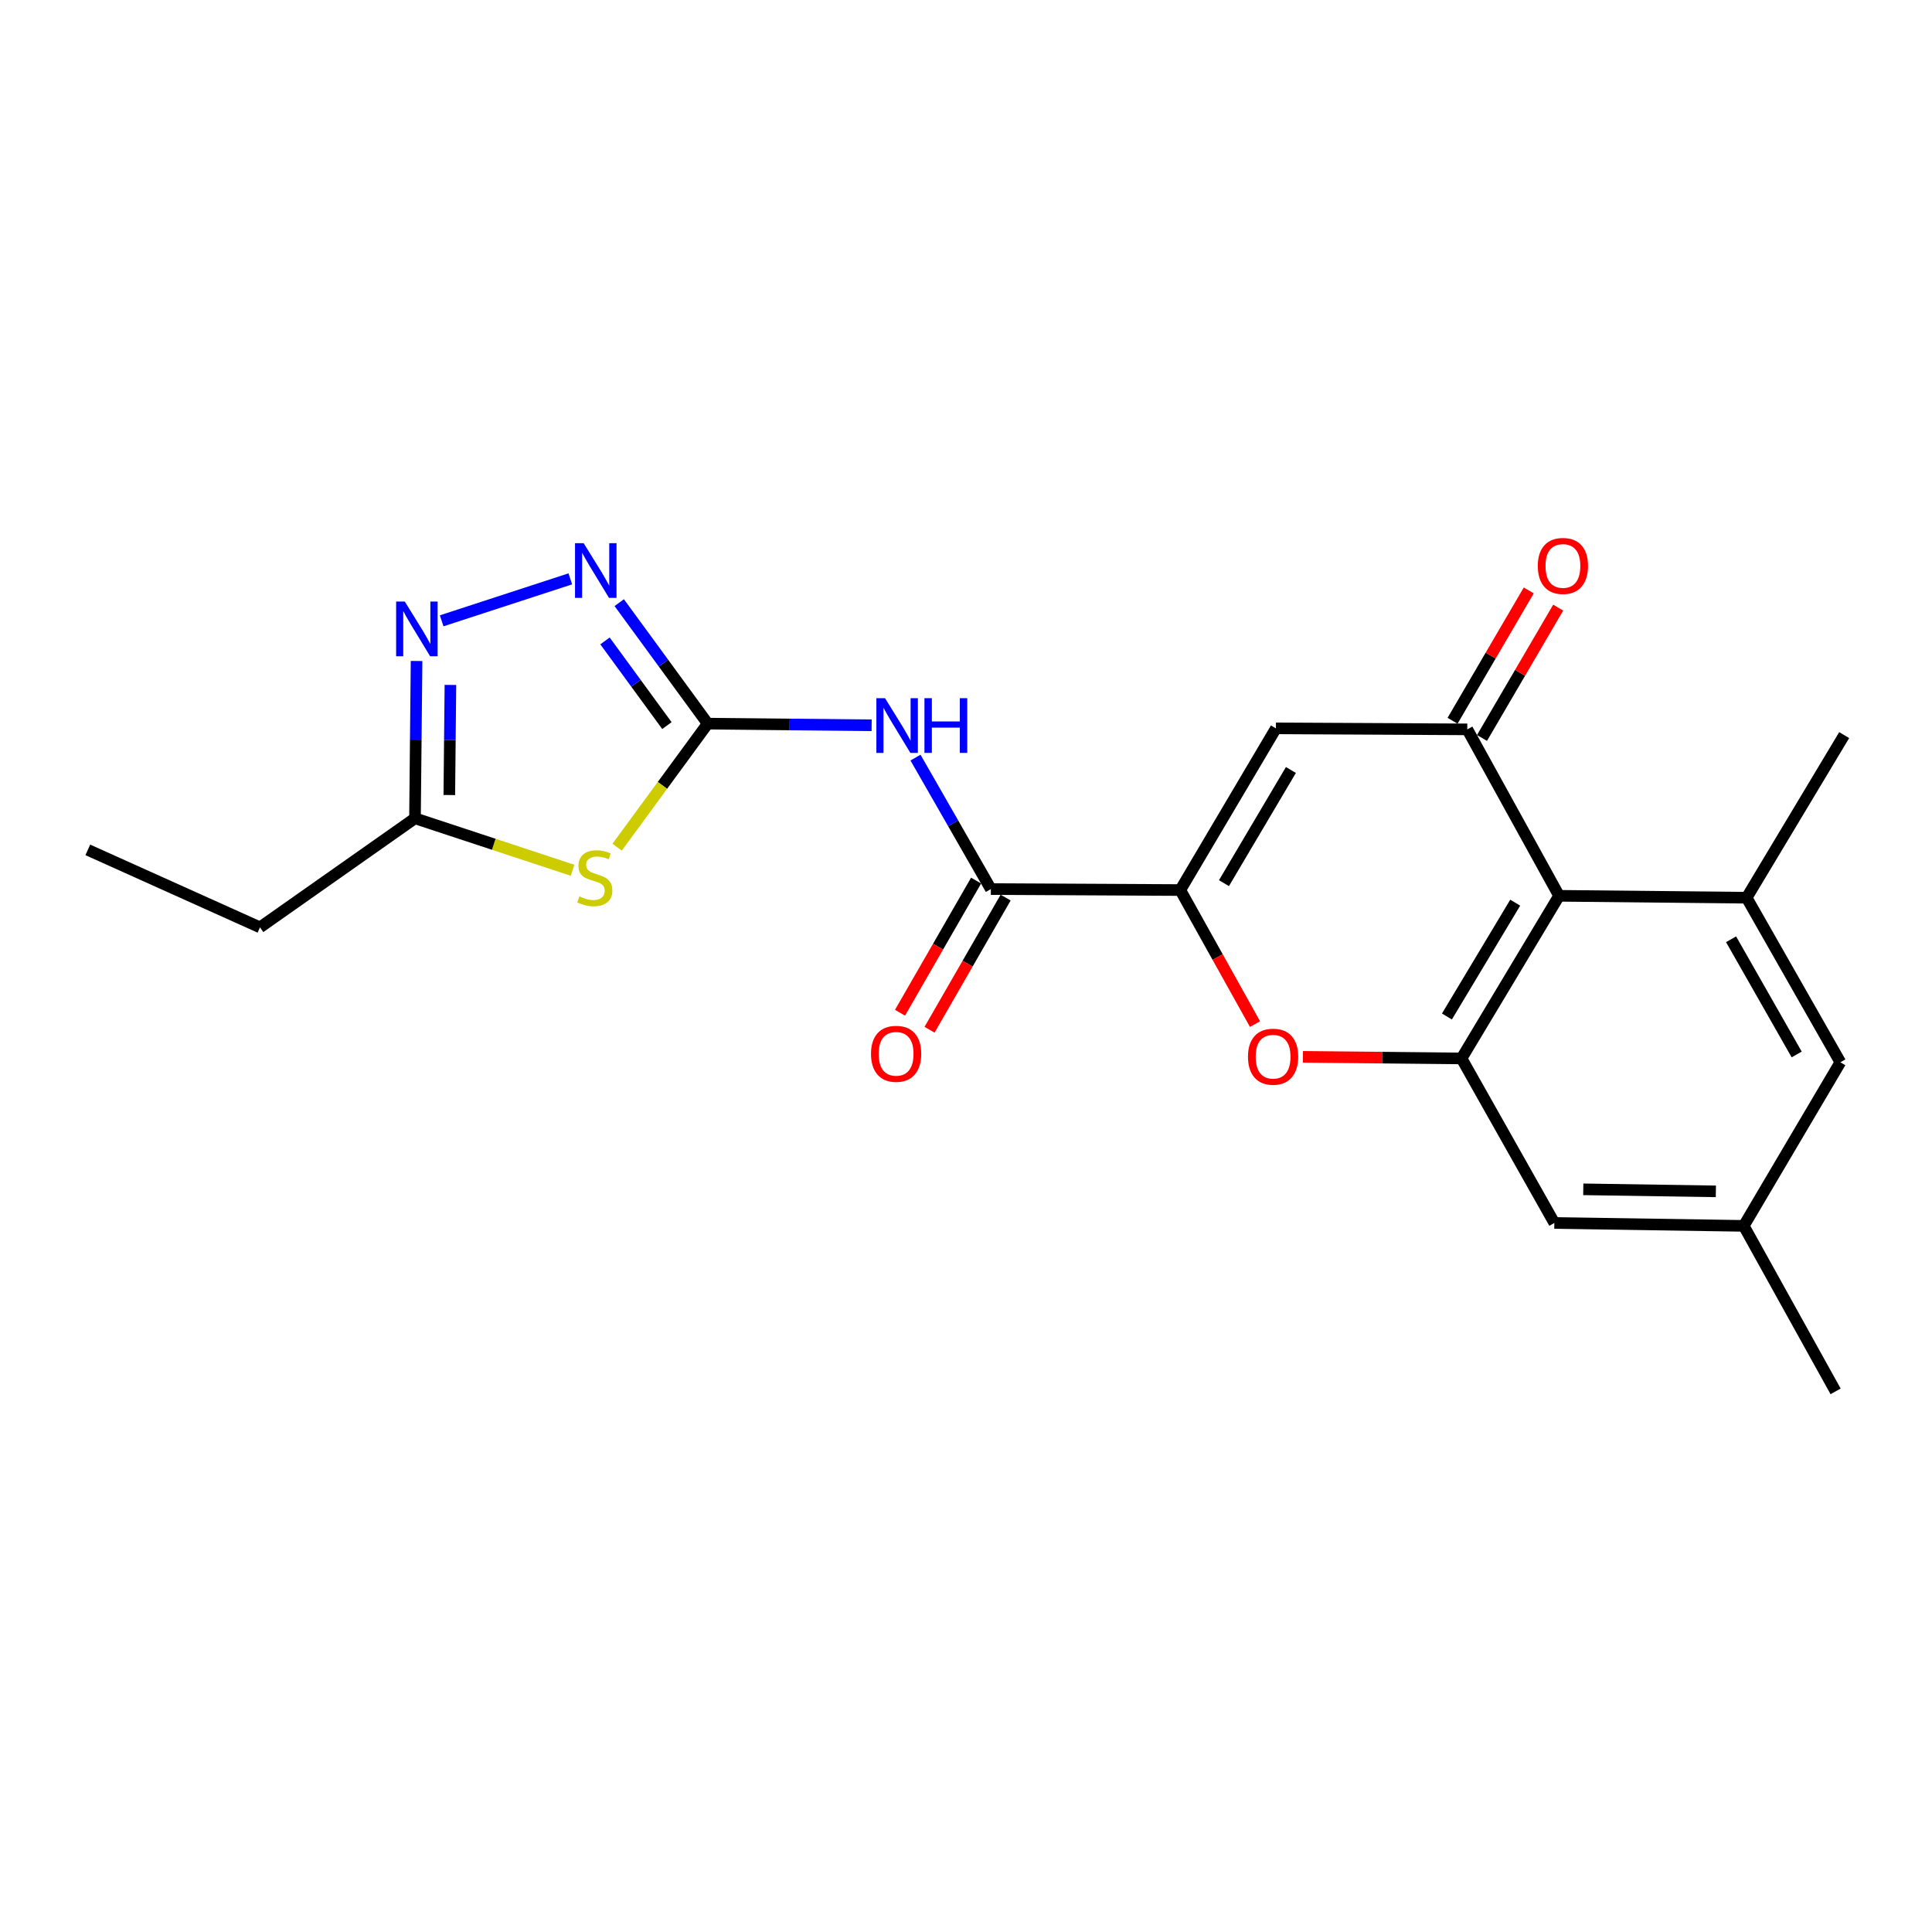 <?xml version='1.0' encoding='iso-8859-1'?>
<svg version='1.1' baseProfile='full'
              xmlns='http://www.w3.org/2000/svg'
                      xmlns:rdkit='http://www.rdkit.org/xml'
                      xmlns:xlink='http://www.w3.org/1999/xlink'
                  xml:space='preserve'
width='1000px' height='1000px' viewBox='0 0 1000 1000'>
<!-- END OF HEADER -->
<rect style='opacity:1.0;fill:#FFFFFF;stroke:none' width='1000' height='1000' x='0' y='0'> </rect>
<path class='bond-1' d='M 366.308,374.548 L 342.868,406.521' style='fill:none;fill-rule:evenodd;stroke:#000000;stroke-width:6px;stroke-linecap:butt;stroke-linejoin:miter;stroke-opacity:1' />
<path class='bond-1' d='M 342.868,406.521 L 319.428,438.493' style='fill:none;fill-rule:evenodd;stroke:#CCCC00;stroke-width:6px;stroke-linecap:butt;stroke-linejoin:miter;stroke-opacity:1' />
<path class='bond-4' d='M 366.308,374.548 L 408.733,374.976' style='fill:none;fill-rule:evenodd;stroke:#000000;stroke-width:6px;stroke-linecap:butt;stroke-linejoin:miter;stroke-opacity:1' />
<path class='bond-4' d='M 408.733,374.976 L 451.158,375.404' style='fill:none;fill-rule:evenodd;stroke:#0000FF;stroke-width:6px;stroke-linecap:butt;stroke-linejoin:miter;stroke-opacity:1' />
<path class='bond-7' d='M 366.308,374.548 L 343.413,343.239' style='fill:none;fill-rule:evenodd;stroke:#000000;stroke-width:6px;stroke-linecap:butt;stroke-linejoin:miter;stroke-opacity:1' />
<path class='bond-7' d='M 343.413,343.239 L 320.517,311.931' style='fill:none;fill-rule:evenodd;stroke:#0000FF;stroke-width:6px;stroke-linecap:butt;stroke-linejoin:miter;stroke-opacity:1' />
<path class='bond-7' d='M 345.198,375.57 L 329.171,353.654' style='fill:none;fill-rule:evenodd;stroke:#000000;stroke-width:6px;stroke-linecap:butt;stroke-linejoin:miter;stroke-opacity:1' />
<path class='bond-7' d='M 329.171,353.654 L 313.144,331.738' style='fill:none;fill-rule:evenodd;stroke:#0000FF;stroke-width:6px;stroke-linecap:butt;stroke-linejoin:miter;stroke-opacity:1' />
<path class='bond-0' d='M 610.911,460.689 L 512.87,460.189' style='fill:none;fill-rule:evenodd;stroke:#000000;stroke-width:6px;stroke-linecap:butt;stroke-linejoin:miter;stroke-opacity:1' />
<path class='bond-3' d='M 610.911,460.689 L 660.412,377.008' style='fill:none;fill-rule:evenodd;stroke:#000000;stroke-width:6px;stroke-linecap:butt;stroke-linejoin:miter;stroke-opacity:1' />
<path class='bond-3' d='M 633.522,457.12 L 668.173,398.543' style='fill:none;fill-rule:evenodd;stroke:#000000;stroke-width:6px;stroke-linecap:butt;stroke-linejoin:miter;stroke-opacity:1' />
<path class='bond-6' d='M 610.911,460.689 L 630.252,495.381' style='fill:none;fill-rule:evenodd;stroke:#000000;stroke-width:6px;stroke-linecap:butt;stroke-linejoin:miter;stroke-opacity:1' />
<path class='bond-6' d='M 630.252,495.381 L 649.593,530.073' style='fill:none;fill-rule:evenodd;stroke:#FF0000;stroke-width:6px;stroke-linecap:butt;stroke-linejoin:miter;stroke-opacity:1' />
<path class='bond-12' d='M 296.347,450.446 L 255.572,436.997' style='fill:none;fill-rule:evenodd;stroke:#CCCC00;stroke-width:6px;stroke-linecap:butt;stroke-linejoin:miter;stroke-opacity:1' />
<path class='bond-12' d='M 255.572,436.997 L 214.797,423.549' style='fill:none;fill-rule:evenodd;stroke:#000000;stroke-width:6px;stroke-linecap:butt;stroke-linejoin:miter;stroke-opacity:1' />
<path class='bond-2' d='M 759.463,377.518 L 660.412,377.008' style='fill:none;fill-rule:evenodd;stroke:#000000;stroke-width:6px;stroke-linecap:butt;stroke-linejoin:miter;stroke-opacity:1' />
<path class='bond-15' d='M 767.079,381.97 L 786.798,348.241' style='fill:none;fill-rule:evenodd;stroke:#000000;stroke-width:6px;stroke-linecap:butt;stroke-linejoin:miter;stroke-opacity:1' />
<path class='bond-15' d='M 786.798,348.241 L 806.517,314.511' style='fill:none;fill-rule:evenodd;stroke:#FF0000;stroke-width:6px;stroke-linecap:butt;stroke-linejoin:miter;stroke-opacity:1' />
<path class='bond-15' d='M 751.847,373.065 L 771.566,339.336' style='fill:none;fill-rule:evenodd;stroke:#000000;stroke-width:6px;stroke-linecap:butt;stroke-linejoin:miter;stroke-opacity:1' />
<path class='bond-15' d='M 771.566,339.336 L 791.285,305.606' style='fill:none;fill-rule:evenodd;stroke:#FF0000;stroke-width:6px;stroke-linecap:butt;stroke-linejoin:miter;stroke-opacity:1' />
<path class='bond-23' d='M 759.463,377.518 L 806.974,463.669' style='fill:none;fill-rule:evenodd;stroke:#000000;stroke-width:6px;stroke-linecap:butt;stroke-linejoin:miter;stroke-opacity:1' />
<path class='bond-9' d='M 473.864,392.137 L 493.367,426.163' style='fill:none;fill-rule:evenodd;stroke:#0000FF;stroke-width:6px;stroke-linecap:butt;stroke-linejoin:miter;stroke-opacity:1' />
<path class='bond-9' d='M 493.367,426.163 L 512.87,460.189' style='fill:none;fill-rule:evenodd;stroke:#000000;stroke-width:6px;stroke-linecap:butt;stroke-linejoin:miter;stroke-opacity:1' />
<path class='bond-5' d='M 806.974,463.669 L 756.483,547.84' style='fill:none;fill-rule:evenodd;stroke:#000000;stroke-width:6px;stroke-linecap:butt;stroke-linejoin:miter;stroke-opacity:1' />
<path class='bond-5' d='M 784.27,467.218 L 748.926,526.138' style='fill:none;fill-rule:evenodd;stroke:#000000;stroke-width:6px;stroke-linecap:butt;stroke-linejoin:miter;stroke-opacity:1' />
<path class='bond-11' d='M 806.974,463.669 L 904.055,464.659' style='fill:none;fill-rule:evenodd;stroke:#000000;stroke-width:6px;stroke-linecap:butt;stroke-linejoin:miter;stroke-opacity:1' />
<path class='bond-8' d='M 674.39,547.015 L 715.437,547.427' style='fill:none;fill-rule:evenodd;stroke:#FF0000;stroke-width:6px;stroke-linecap:butt;stroke-linejoin:miter;stroke-opacity:1' />
<path class='bond-8' d='M 715.437,547.427 L 756.483,547.84' style='fill:none;fill-rule:evenodd;stroke:#000000;stroke-width:6px;stroke-linecap:butt;stroke-linejoin:miter;stroke-opacity:1' />
<path class='bond-10' d='M 295.193,299.614 L 228.605,321.333' style='fill:none;fill-rule:evenodd;stroke:#0000FF;stroke-width:6px;stroke-linecap:butt;stroke-linejoin:miter;stroke-opacity:1' />
<path class='bond-13' d='M 756.483,547.84 L 804.523,633.011' style='fill:none;fill-rule:evenodd;stroke:#000000;stroke-width:6px;stroke-linecap:butt;stroke-linejoin:miter;stroke-opacity:1' />
<path class='bond-16' d='M 505.225,455.787 L 485.534,489.989' style='fill:none;fill-rule:evenodd;stroke:#000000;stroke-width:6px;stroke-linecap:butt;stroke-linejoin:miter;stroke-opacity:1' />
<path class='bond-16' d='M 485.534,489.989 L 465.844,524.191' style='fill:none;fill-rule:evenodd;stroke:#FF0000;stroke-width:6px;stroke-linecap:butt;stroke-linejoin:miter;stroke-opacity:1' />
<path class='bond-16' d='M 520.516,464.591 L 500.825,498.792' style='fill:none;fill-rule:evenodd;stroke:#000000;stroke-width:6px;stroke-linecap:butt;stroke-linejoin:miter;stroke-opacity:1' />
<path class='bond-16' d='M 500.825,498.792 L 481.134,532.994' style='fill:none;fill-rule:evenodd;stroke:#FF0000;stroke-width:6px;stroke-linecap:butt;stroke-linejoin:miter;stroke-opacity:1' />
<path class='bond-22' d='M 215.611,342.128 L 215.204,382.838' style='fill:none;fill-rule:evenodd;stroke:#0000FF;stroke-width:6px;stroke-linecap:butt;stroke-linejoin:miter;stroke-opacity:1' />
<path class='bond-22' d='M 215.204,382.838 L 214.797,423.549' style='fill:none;fill-rule:evenodd;stroke:#000000;stroke-width:6px;stroke-linecap:butt;stroke-linejoin:miter;stroke-opacity:1' />
<path class='bond-22' d='M 233.132,354.518 L 232.847,383.015' style='fill:none;fill-rule:evenodd;stroke:#0000FF;stroke-width:6px;stroke-linecap:butt;stroke-linejoin:miter;stroke-opacity:1' />
<path class='bond-22' d='M 232.847,383.015 L 232.562,411.512' style='fill:none;fill-rule:evenodd;stroke:#000000;stroke-width:6px;stroke-linecap:butt;stroke-linejoin:miter;stroke-opacity:1' />
<path class='bond-18' d='M 904.055,464.659 L 954.545,380.488' style='fill:none;fill-rule:evenodd;stroke:#000000;stroke-width:6px;stroke-linecap:butt;stroke-linejoin:miter;stroke-opacity:1' />
<path class='bond-24' d='M 904.055,464.659 L 952.565,549.83' style='fill:none;fill-rule:evenodd;stroke:#000000;stroke-width:6px;stroke-linecap:butt;stroke-linejoin:miter;stroke-opacity:1' />
<path class='bond-24' d='M 896,486.167 L 929.957,545.786' style='fill:none;fill-rule:evenodd;stroke:#000000;stroke-width:6px;stroke-linecap:butt;stroke-linejoin:miter;stroke-opacity:1' />
<path class='bond-19' d='M 214.797,423.549 L 134.566,479.999' style='fill:none;fill-rule:evenodd;stroke:#000000;stroke-width:6px;stroke-linecap:butt;stroke-linejoin:miter;stroke-opacity:1' />
<path class='bond-17' d='M 804.523,633.011 L 902.565,634.511' style='fill:none;fill-rule:evenodd;stroke:#000000;stroke-width:6px;stroke-linecap:butt;stroke-linejoin:miter;stroke-opacity:1' />
<path class='bond-17' d='M 819.5,615.594 L 888.128,616.644' style='fill:none;fill-rule:evenodd;stroke:#000000;stroke-width:6px;stroke-linecap:butt;stroke-linejoin:miter;stroke-opacity:1' />
<path class='bond-14' d='M 952.565,549.83 L 902.565,634.511' style='fill:none;fill-rule:evenodd;stroke:#000000;stroke-width:6px;stroke-linecap:butt;stroke-linejoin:miter;stroke-opacity:1' />
<path class='bond-20' d='M 902.565,634.511 L 950.105,720.172' style='fill:none;fill-rule:evenodd;stroke:#000000;stroke-width:6px;stroke-linecap:butt;stroke-linejoin:miter;stroke-opacity:1' />
<path class='bond-21' d='M 134.566,479.999 L 45.455,439.899' style='fill:none;fill-rule:evenodd;stroke:#000000;stroke-width:6px;stroke-linecap:butt;stroke-linejoin:miter;stroke-opacity:1' />
<path  class='atom-2' d='M 299.878 463.969
Q 300.198 464.089, 301.518 464.649
Q 302.838 465.209, 304.278 465.569
Q 305.758 465.889, 307.198 465.889
Q 309.878 465.889, 311.438 464.609
Q 312.998 463.289, 312.998 461.009
Q 312.998 459.449, 312.198 458.489
Q 311.438 457.529, 310.238 457.009
Q 309.038 456.489, 307.038 455.889
Q 304.518 455.129, 302.998 454.409
Q 301.518 453.689, 300.438 452.169
Q 299.398 450.649, 299.398 448.089
Q 299.398 444.529, 301.798 442.329
Q 304.238 440.129, 309.038 440.129
Q 312.318 440.129, 316.038 441.689
L 315.118 444.769
Q 311.718 443.369, 309.158 443.369
Q 306.398 443.369, 304.878 444.529
Q 303.358 445.649, 303.398 447.609
Q 303.398 449.129, 304.158 450.049
Q 304.958 450.969, 306.078 451.489
Q 307.238 452.009, 309.158 452.609
Q 311.718 453.409, 313.238 454.209
Q 314.758 455.009, 315.838 456.649
Q 316.958 458.249, 316.958 461.009
Q 316.958 464.929, 314.318 467.049
Q 311.718 469.129, 307.358 469.129
Q 304.838 469.129, 302.918 468.569
Q 301.038 468.049, 298.798 467.129
L 299.878 463.969
' fill='#CCCC00'/>
<path  class='atom-5' d='M 458.09 361.378
L 467.37 376.378
Q 468.29 377.858, 469.77 380.538
Q 471.25 383.218, 471.33 383.378
L 471.33 361.378
L 475.09 361.378
L 475.09 389.698
L 471.21 389.698
L 461.25 373.298
Q 460.09 371.378, 458.85 369.178
Q 457.65 366.978, 457.29 366.298
L 457.29 389.698
L 453.61 389.698
L 453.61 361.378
L 458.09 361.378
' fill='#0000FF'/>
<path  class='atom-5' d='M 478.49 361.378
L 482.33 361.378
L 482.33 373.418
L 496.81 373.418
L 496.81 361.378
L 500.65 361.378
L 500.65 389.698
L 496.81 389.698
L 496.81 376.618
L 482.33 376.618
L 482.33 389.698
L 478.49 389.698
L 478.49 361.378
' fill='#0000FF'/>
<path  class='atom-7' d='M 645.952 546.94
Q 645.952 540.14, 649.312 536.34
Q 652.672 532.54, 658.952 532.54
Q 665.232 532.54, 668.592 536.34
Q 671.952 540.14, 671.952 546.94
Q 671.952 553.82, 668.552 557.74
Q 665.152 561.62, 658.952 561.62
Q 652.712 561.62, 649.312 557.74
Q 645.952 553.86, 645.952 546.94
M 658.952 558.42
Q 663.272 558.42, 665.592 555.54
Q 667.952 552.62, 667.952 546.94
Q 667.952 541.38, 665.592 538.58
Q 663.272 535.74, 658.952 535.74
Q 654.632 535.74, 652.272 538.54
Q 649.952 541.34, 649.952 546.94
Q 649.952 552.66, 652.272 555.54
Q 654.632 558.42, 658.952 558.42
' fill='#FF0000'/>
<path  class='atom-8' d='M 302.108 281.157
L 311.388 296.157
Q 312.308 297.637, 313.788 300.317
Q 315.268 302.997, 315.348 303.157
L 315.348 281.157
L 319.108 281.157
L 319.108 309.477
L 315.228 309.477
L 305.268 293.077
Q 304.108 291.157, 302.868 288.957
Q 301.668 286.757, 301.308 286.077
L 301.308 309.477
L 297.628 309.477
L 297.628 281.157
L 302.108 281.157
' fill='#0000FF'/>
<path  class='atom-11' d='M 209.517 311.357
L 218.797 326.357
Q 219.717 327.837, 221.197 330.517
Q 222.677 333.197, 222.757 333.357
L 222.757 311.357
L 226.517 311.357
L 226.517 339.677
L 222.637 339.677
L 212.677 323.277
Q 211.517 321.357, 210.277 319.157
Q 209.077 316.957, 208.717 316.277
L 208.717 339.677
L 205.037 339.677
L 205.037 311.357
L 209.517 311.357
' fill='#0000FF'/>
<path  class='atom-16' d='M 795.964 292.927
Q 795.964 286.127, 799.324 282.327
Q 802.684 278.527, 808.964 278.527
Q 815.244 278.527, 818.604 282.327
Q 821.964 286.127, 821.964 292.927
Q 821.964 299.807, 818.564 303.727
Q 815.164 307.607, 808.964 307.607
Q 802.724 307.607, 799.324 303.727
Q 795.964 299.847, 795.964 292.927
M 808.964 304.407
Q 813.284 304.407, 815.604 301.527
Q 817.964 298.607, 817.964 292.927
Q 817.964 287.367, 815.604 284.567
Q 813.284 281.727, 808.964 281.727
Q 804.644 281.727, 802.284 284.527
Q 799.964 287.327, 799.964 292.927
Q 799.964 298.647, 802.284 301.527
Q 804.644 304.407, 808.964 304.407
' fill='#FF0000'/>
<path  class='atom-17' d='M 450.83 545.45
Q 450.83 538.65, 454.19 534.85
Q 457.55 531.05, 463.83 531.05
Q 470.11 531.05, 473.47 534.85
Q 476.83 538.65, 476.83 545.45
Q 476.83 552.33, 473.43 556.25
Q 470.03 560.13, 463.83 560.13
Q 457.59 560.13, 454.19 556.25
Q 450.83 552.37, 450.83 545.45
M 463.83 556.93
Q 468.15 556.93, 470.47 554.05
Q 472.83 551.13, 472.83 545.45
Q 472.83 539.89, 470.47 537.09
Q 468.15 534.25, 463.83 534.25
Q 459.51 534.25, 457.15 537.05
Q 454.83 539.85, 454.83 545.45
Q 454.83 551.17, 457.15 554.05
Q 459.51 556.93, 463.83 556.93
' fill='#FF0000'/>
</svg>
